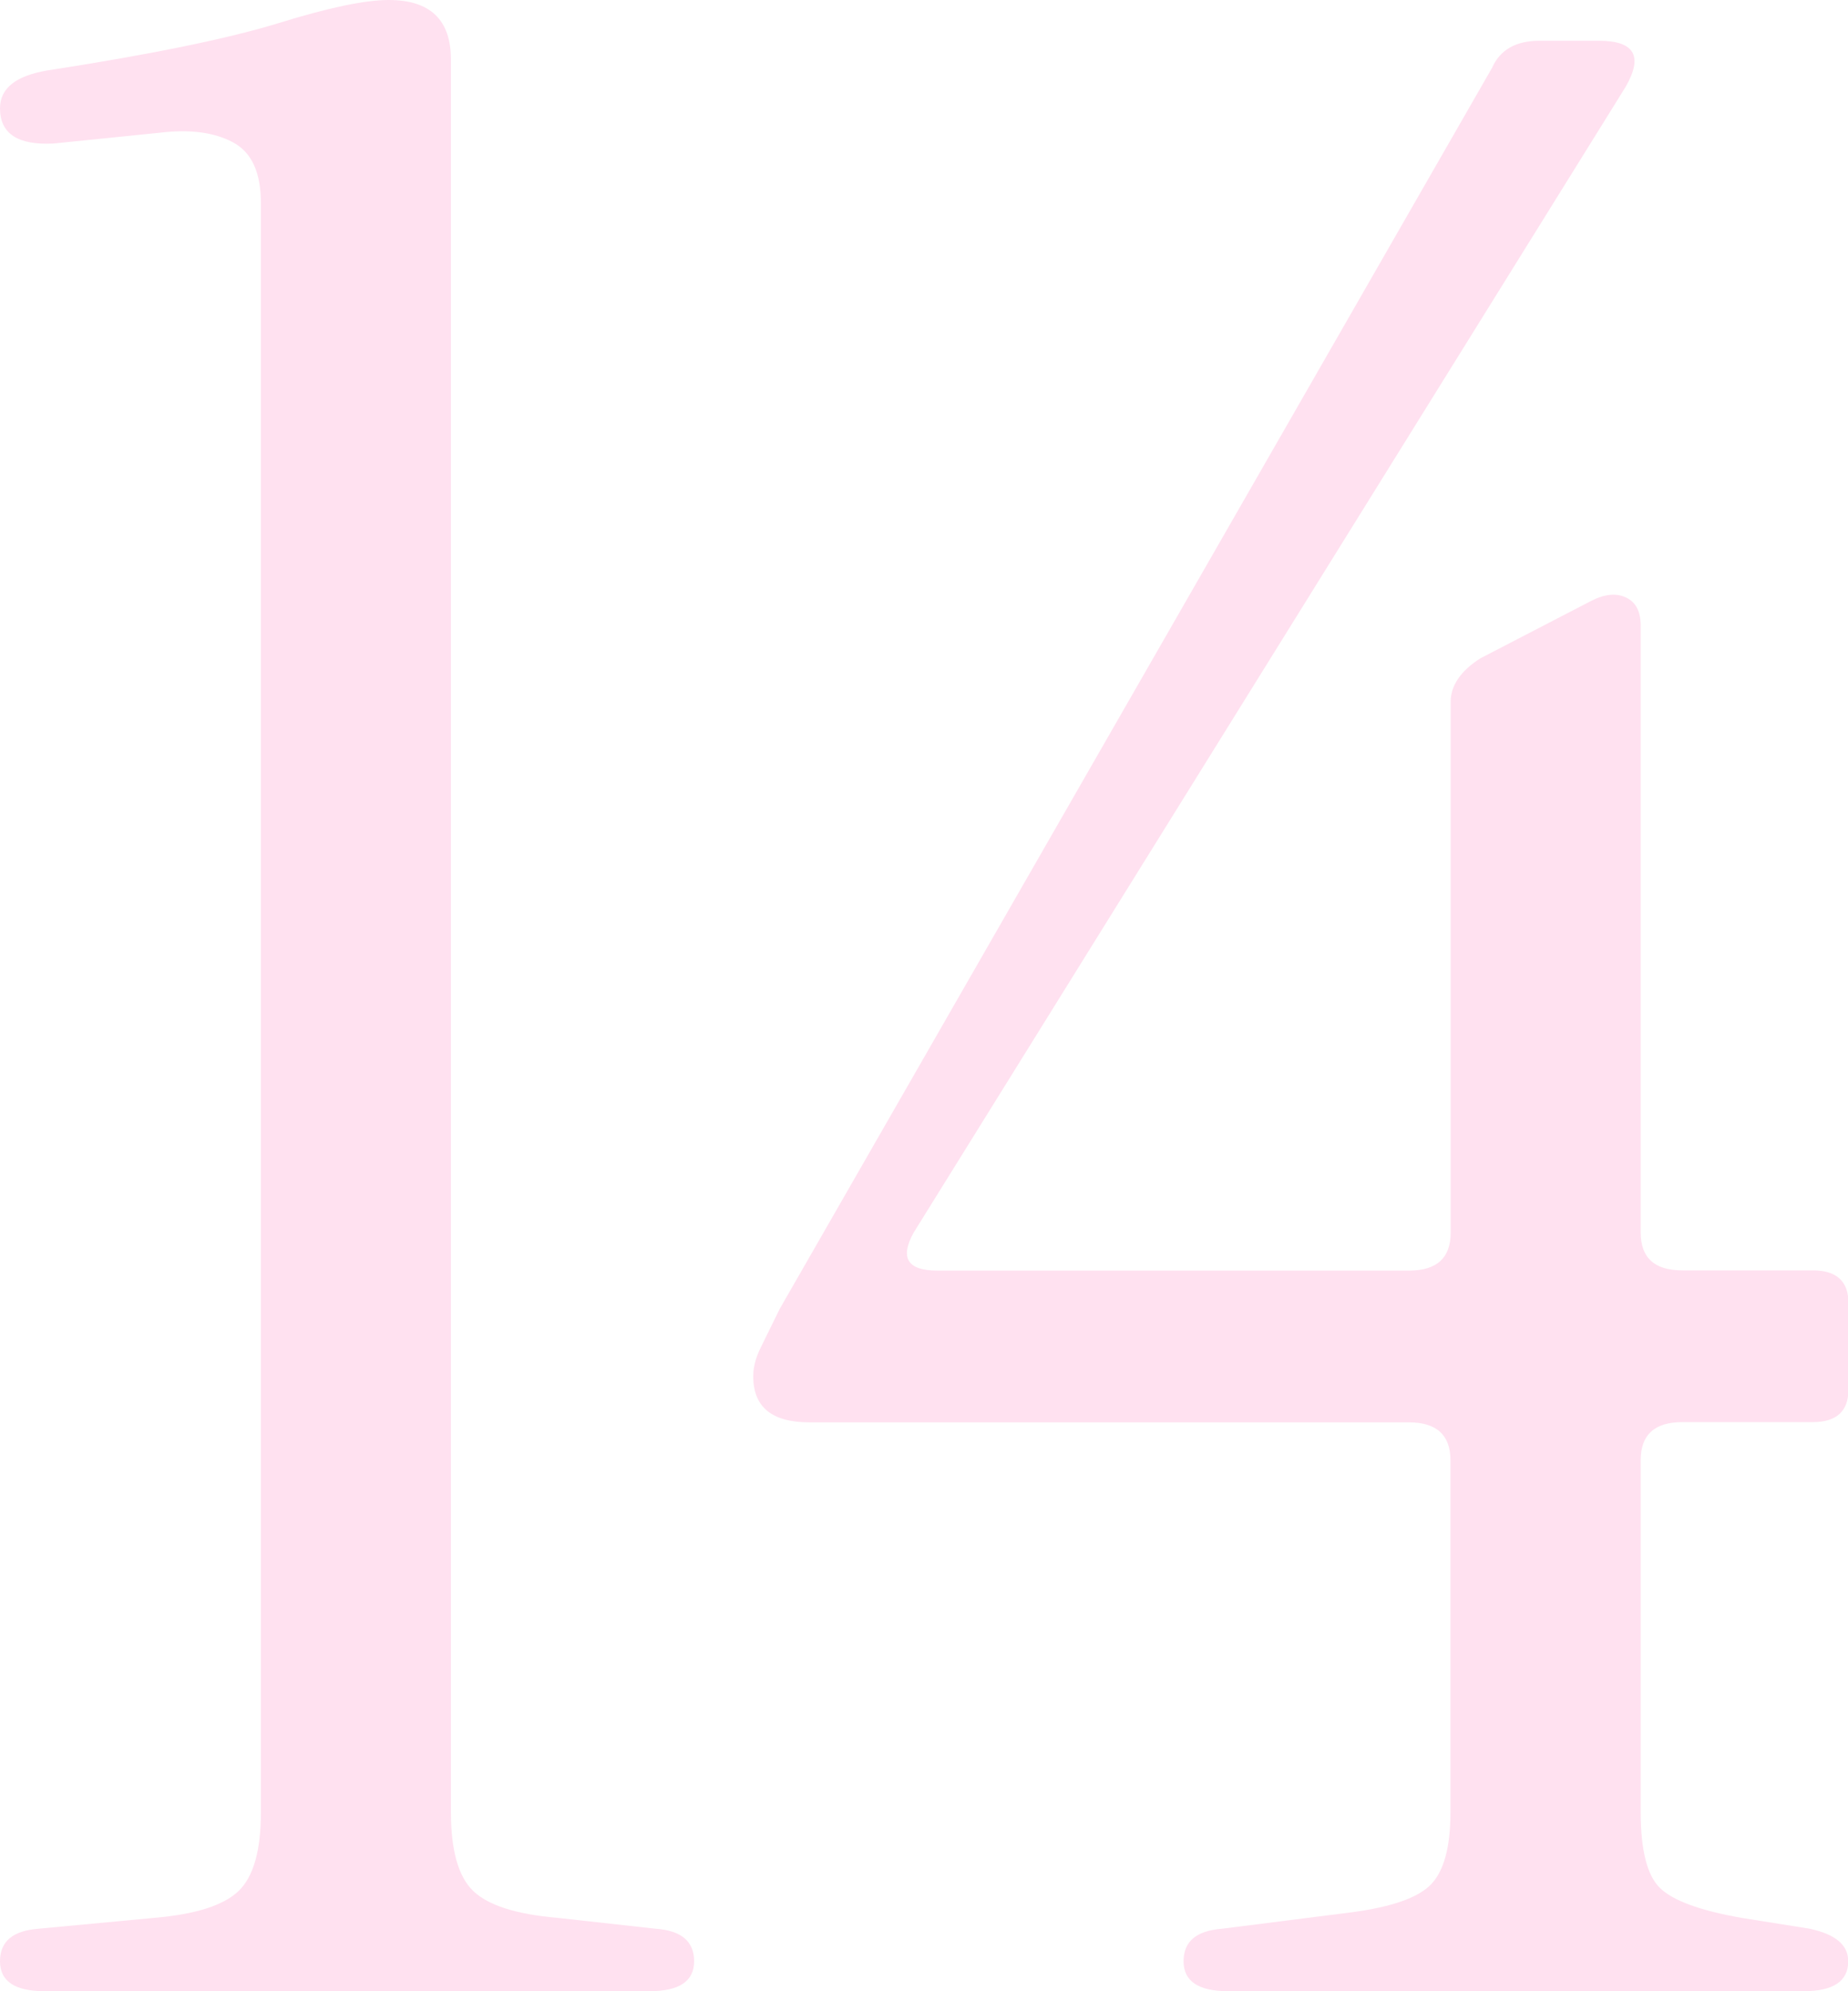 <?xml version="1.0" encoding="UTF-8"?> <svg xmlns="http://www.w3.org/2000/svg" id="_Слой_1" data-name="Слой 1" viewBox="0 0 83.44 89.89"><defs><style> .cls-1 { fill: #ffe1f0; stroke-width: 0px; } </style></defs><path class="cls-1" d="m2.01,89.89c-1.34,0-2.01-.45-2.01-1.35s.58-1.38,1.74-1.47l5.22-.49c1.88-.16,3.15-.57,3.82-1.22.67-.65,1-1.83,1-3.55V9.17c0-1.39-.42-2.3-1.27-2.75-.85-.45-1.94-.59-3.28-.43l-4.82.49c-1.61.08-2.41-.45-2.41-1.59,0-.9.71-1.47,2.14-1.71,4.73-.73,8.21-1.45,10.45-2.14,2.23-.69,3.88-1.04,4.96-1.04,1.88,0,2.81.9,2.81,2.69v79.12c0,1.71.33,2.9,1,3.55.67.65,1.94,1.06,3.82,1.22l4.42.49c1.16.08,1.74.57,1.74,1.47s-.67,1.35-2.01,1.35H2.01Z"></path><path class="cls-1" d="m55.45,89.89c-1.34,0-2.01-.45-2.01-1.35s.58-1.38,1.74-1.47l5.76-.73c1.88-.24,3.1-.67,3.68-1.28.58-.61.87-1.69.87-3.24v-15.9c0-1.14-.63-1.71-1.88-1.71h-27.06c-1.7,0-2.54-.69-2.54-2.08,0-.41.11-.83.33-1.28.22-.45.51-1.04.87-1.77L67.37,3.06c.36-.81,1.07-1.22,2.14-1.22h2.68c1.61,0,2.01.69,1.21,2.08l-32.15,51.73c-.63,1.14-.27,1.71,1.07,1.71h21.3c1.25,0,1.88-.57,1.88-1.71v-23.97c0-.73.45-1.39,1.34-1.96l4.96-2.57c.62-.33,1.16-.39,1.61-.18.45.21.67.63.67,1.28v27.39c0,1.14.62,1.71,1.88,1.71h5.89c1.07,0,1.61.49,1.61,1.47v3.91c0,.98-.54,1.47-1.61,1.47h-5.89c-1.25,0-1.88.57-1.88,1.71v15.9c0,1.71.29,2.86.87,3.42.58.57,1.81,1.02,3.68,1.35l3.08.49c1.16.25,1.74.73,1.74,1.47,0,.9-.67,1.35-2.01,1.35h-25.99Z"></path></svg> 
